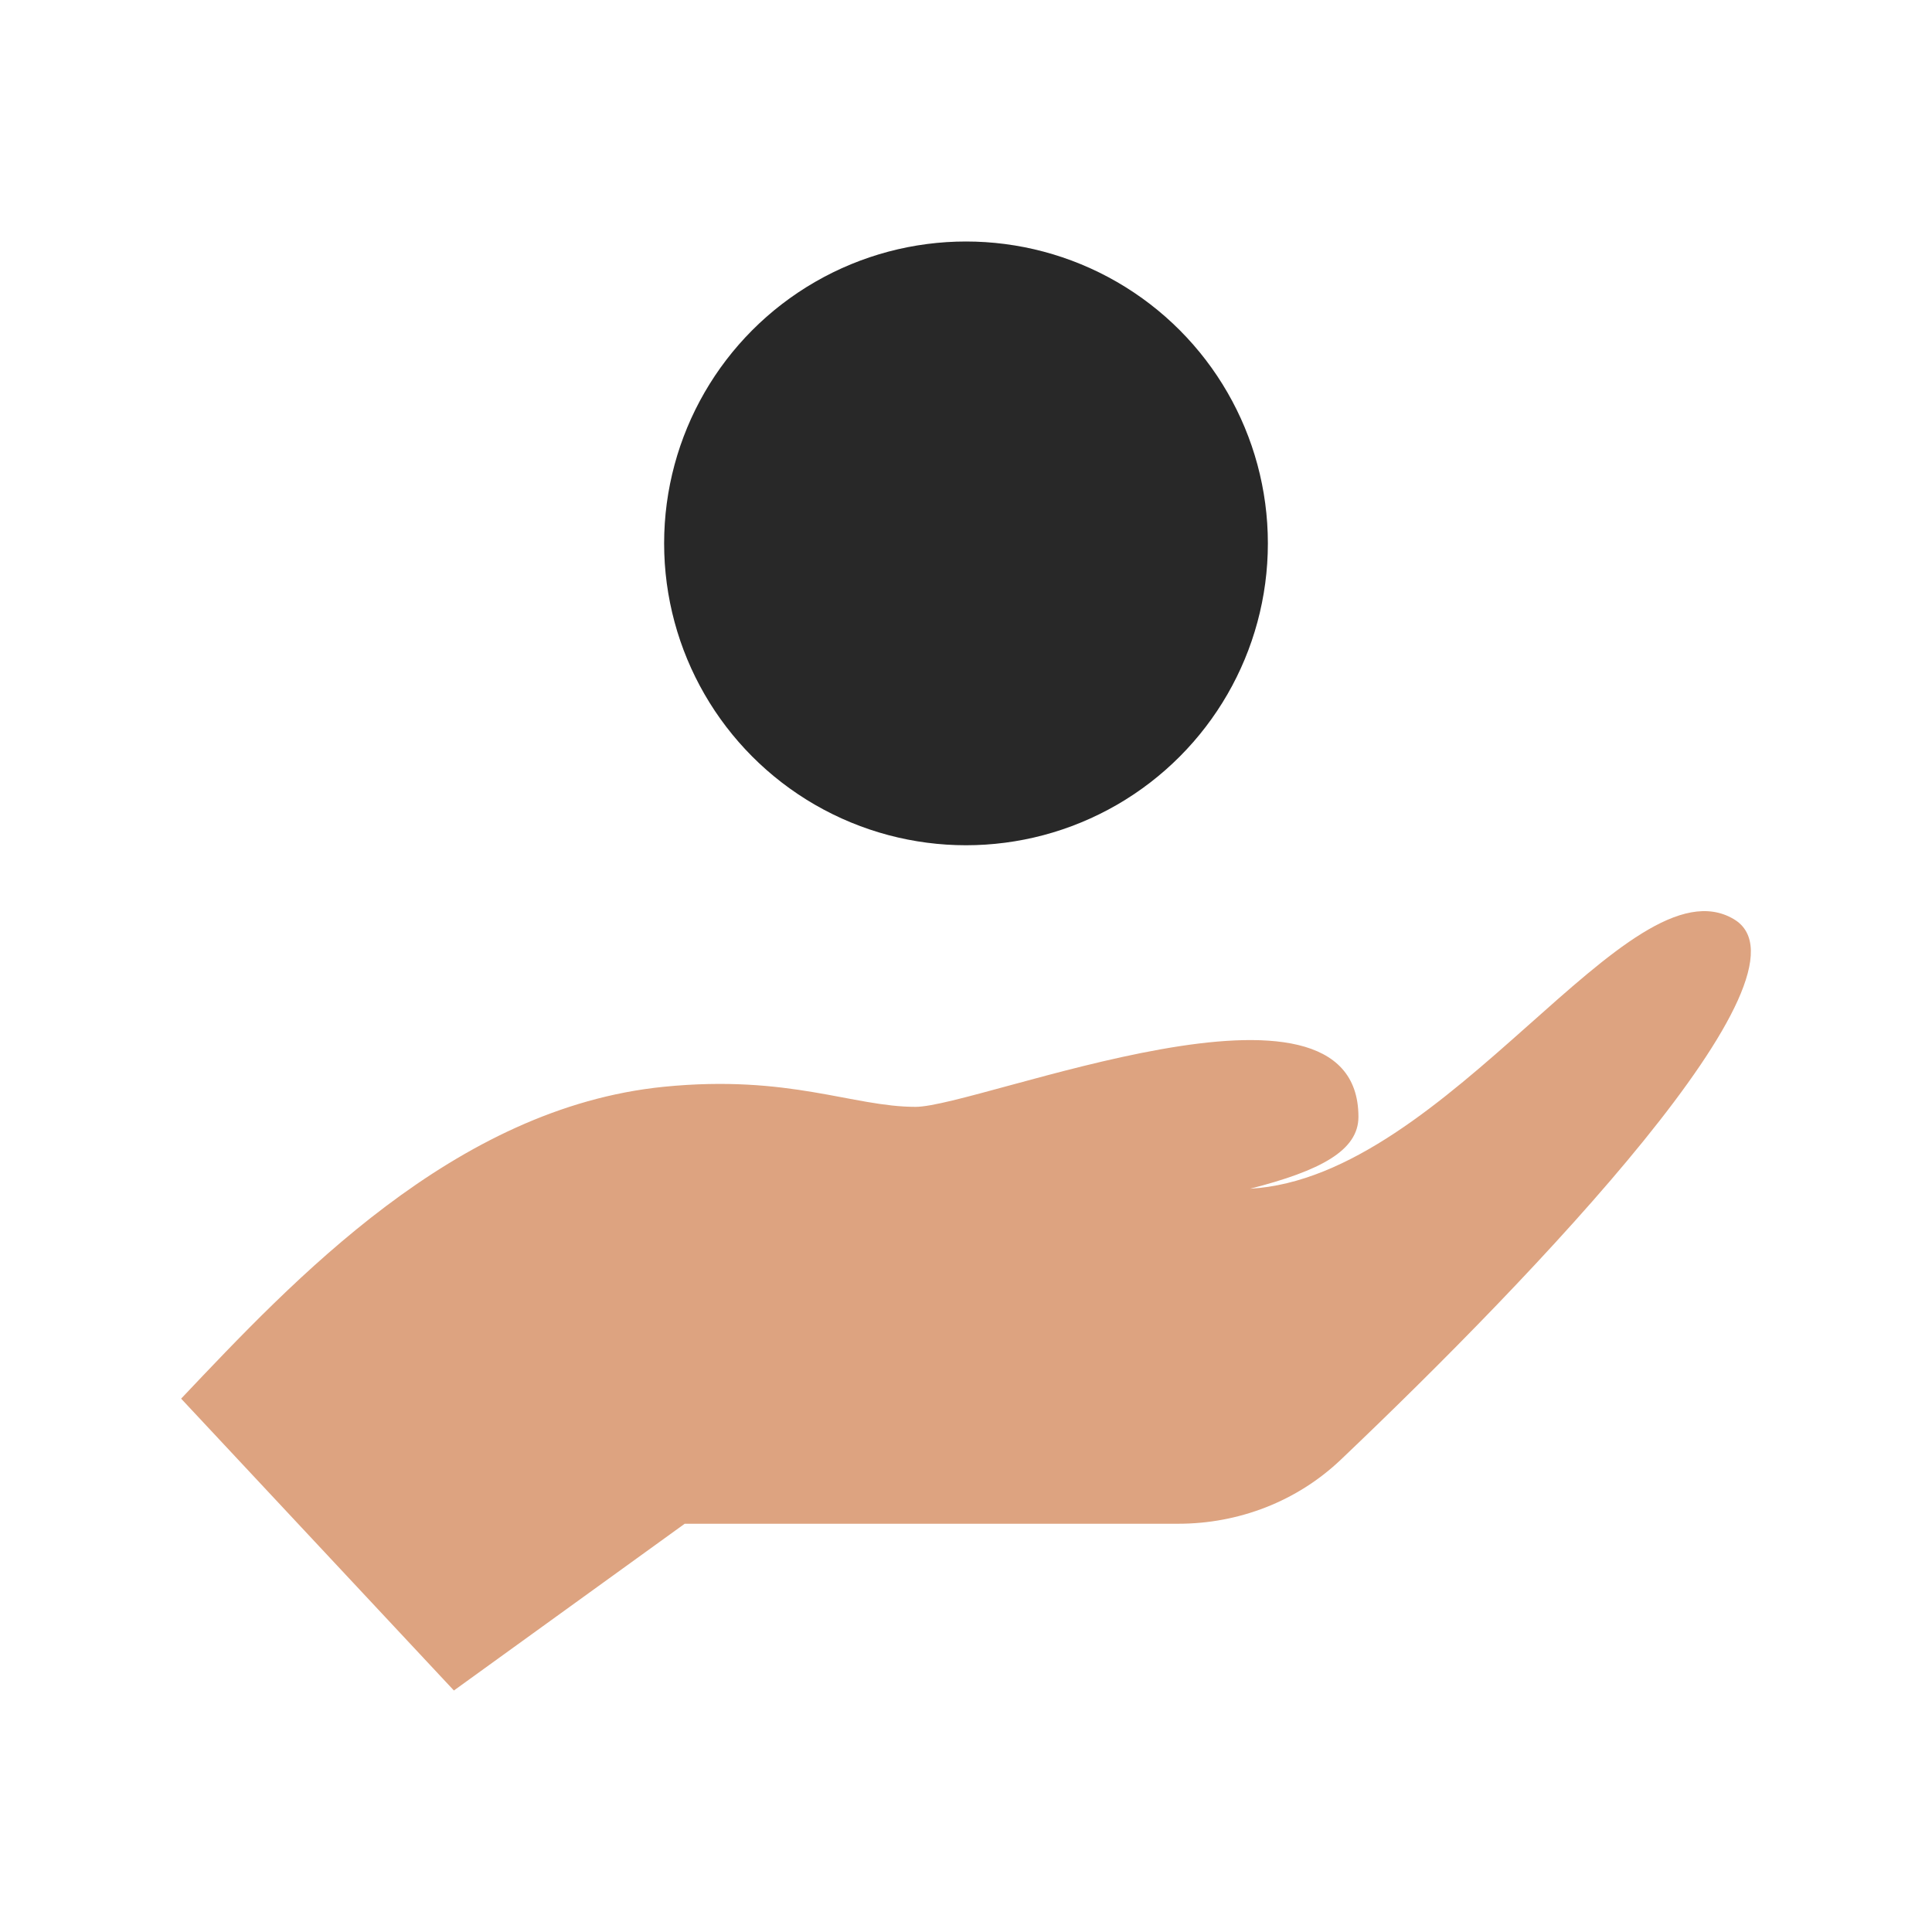 <?xml version="1.0" encoding="UTF-8"?> <svg xmlns="http://www.w3.org/2000/svg" width="32" height="32" viewBox="0 0 32 32" fill="none"><path d="M22.208 24.177C25.415 21.127 30.213 16.116 28.719 15.225C26.981 14.189 24 19.5 20.705 19.689C21.874 19.391 22.5 19.055 22.5 18.499C22.5 15.737 16.207 18.333 15.164 18.333C14.122 18.333 13.075 17.794 11 18C7.524 18.345 4.854 21.21 3 23.166L7.518 28L11.341 25.238H19.516C20.517 25.238 21.483 24.867 22.208 24.177Z" fill="#DDA380"></path><circle cx="16" cy="9" r="5" fill="#282828"></circle><circle cx="18" cy="10" r="2" fill="#282828"></circle></svg> 